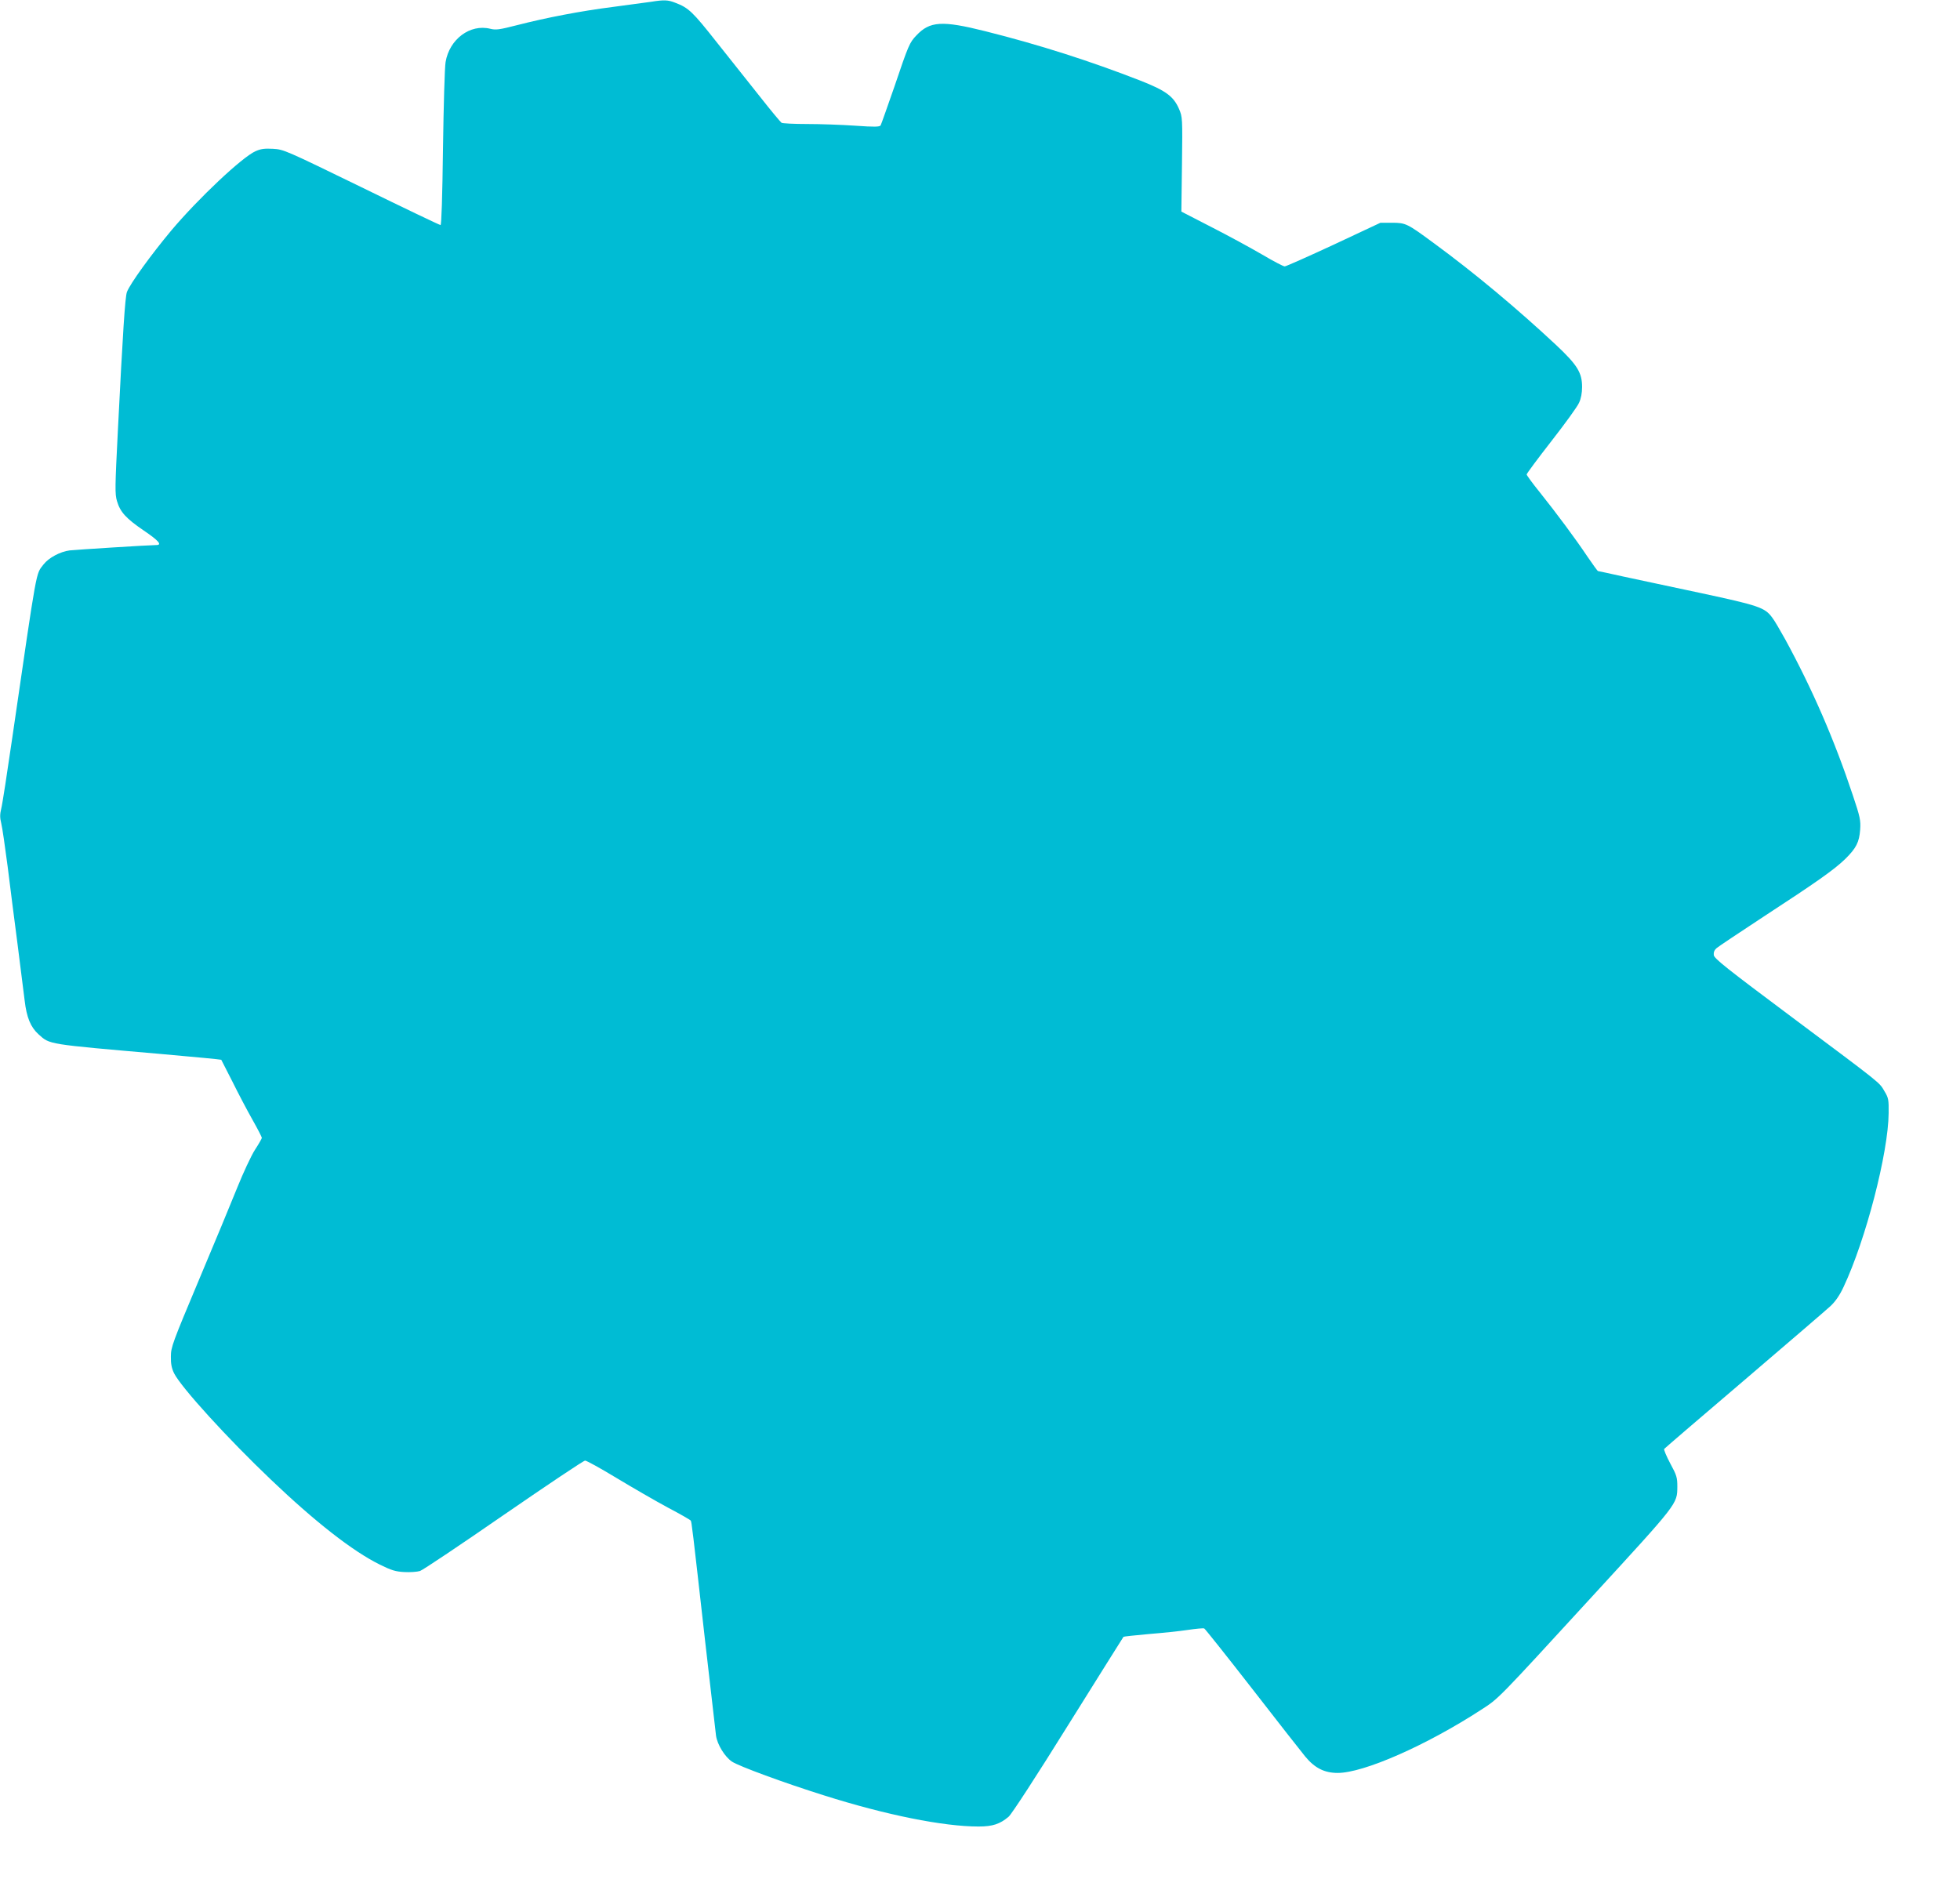 <?xml version="1.0" standalone="no"?>
<!DOCTYPE svg PUBLIC "-//W3C//DTD SVG 20010904//EN"
 "http://www.w3.org/TR/2001/REC-SVG-20010904/DTD/svg10.dtd">
<svg version="1.0" xmlns="http://www.w3.org/2000/svg"
 width="1280pt" height="1239pt" viewBox="0 0 1280 1239"
 preserveAspectRatio="xMidYMid meet">
<g transform="translate(0,1239) scale(0.1,-0.1)"
fill="#00bcd4" stroke="none">
<path d="M4250 12378 c-30 -4 -140 -19 -245 -33 -213 -27 -436 -70 -631 -120
-113 -29 -136 -32 -172 -23 -132 33 -267 -68 -292 -217 -6 -33 -13 -286 -17
-562 -4 -320 -10 -503 -16 -503 -6 0 -238 111 -516 247 -495 241 -508 247
-577 251 -56 3 -81 0 -116 -16 -86 -38 -372 -307 -549 -517 -131 -157 -269
-347 -290 -402 -12 -31 -27 -265 -59 -901 -19 -375 -20 -418 -6 -465 21 -72
60 -114 176 -193 96 -65 121 -94 81 -94 -42 0 -519 -30 -566 -35 -62 -8 -137
-48 -171 -92 -51 -68 -38 7 -204 -1133 -33 -228 -65 -436 -72 -462 -9 -37 -9
-59 0 -95 7 -27 25 -154 42 -283 16 -129 45 -359 65 -510 19 -151 40 -315 46
-365 13 -111 39 -174 91 -221 75 -67 51 -63 797 -128 216 -19 394 -36 396 -38
1 -2 34 -66 73 -143 38 -77 97 -189 131 -249 34 -60 61 -113 61 -118 0 -4 -20
-40 -45 -78 -25 -39 -77 -151 -116 -248 -39 -97 -152 -370 -252 -607 -170
-405 -181 -434 -181 -495 -1 -48 5 -77 21 -110 47 -93 350 -426 634 -696 288
-275 533 -466 707 -552 78 -39 106 -47 162 -50 38 -2 84 1 103 7 20 7 266 172
548 367 282 194 520 354 530 354 10 0 102 -51 206 -114 103 -62 253 -149 333
-192 80 -42 148 -81 151 -86 6 -10 10 -42 94 -788 36 -316 68 -594 71 -616 8
-59 58 -139 104 -170 45 -30 341 -139 599 -220 407 -129 782 -204 1011 -204
93 0 140 16 197 64 19 16 182 266 389 599 197 315 359 574 361 576 1 2 75 10
164 18 88 7 204 19 256 27 53 8 101 12 107 10 6 -3 146 -179 311 -391 165
-213 322 -413 349 -446 62 -75 125 -107 212 -107 170 0 579 180 936 412 118
76 104 63 728 743 561 611 553 601 554 715 0 59 -4 74 -46 151 -25 47 -43 90
-40 95 4 5 239 207 522 448 283 242 537 460 564 485 33 31 61 72 86 126 144
306 292 874 294 1135 1 87 -1 99 -27 142 -35 60 -9 39 -607 486 -427 319 -505
381 -508 404 -2 18 4 33 18 45 11 10 148 101 303 203 354 231 466 310 538 380
71 70 91 109 97 191 4 61 0 82 -48 225 -119 358 -264 693 -442 1019 -34 61
-71 125 -85 142 -48 65 -87 78 -464 159 -195 41 -425 91 -511 109 -86 19 -159
35 -162 35 -3 0 -33 42 -68 93 -81 121 -204 286 -311 420 -48 59 -87 113 -87
118 0 6 73 104 161 217 89 114 171 227 181 251 13 27 20 65 20 103 0 94 -31
144 -169 274 -255 238 -532 470 -798 665 -175 129 -184 134 -275 134 l-75 0
-305 -143 c-168 -78 -312 -142 -320 -142 -9 0 -74 34 -145 76 -72 42 -220 123
-330 179 l-200 103 4 309 c4 303 3 309 -19 361 -36 83 -86 120 -254 186 -326
127 -656 233 -1011 322 -283 71 -363 66 -451 -28 -44 -46 -51 -62 -143 -334
-46 -132 -86 -246 -90 -253 -7 -10 -39 -11 -166 -2 -87 6 -228 11 -314 11 -86
0 -161 4 -167 8 -6 4 -69 79 -138 167 -70 88 -198 250 -286 360 -157 199 -183
224 -270 257 -48 19 -73 20 -160 6z"/>
</g>
</svg>
